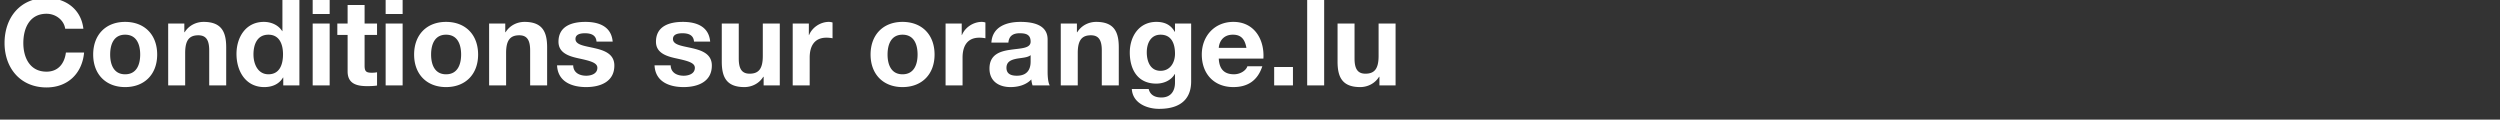 <svg width="390.035" height="18.662" viewBox="0 0 390.035 18.662" xmlns="http://www.w3.org/2000/svg"><rect x="0" y="0" width="390.035" height="18.662" fill="#333333" stroke="none"/><g fill="#fff"><path d="M13.007 4.479C12.653 1.399 10.19-.317 7.26-.317 3.135-.317.71 2.762.71 6.718c0 3.845 2.425 6.924 6.55 6.924 3.265 0 5.56-2.128 5.86-5.45h-2.837C10.059 9.948 9.05 11.18 7.26 11.18c-2.632 0-3.62-2.24-3.62-4.46 0-2.333.988-4.573 3.62-4.573 1.455 0 2.724 1.008 2.91 2.333zM14.538 8.51c0 3.06 1.96 5.076 4.982 5.076 3.042 0 5.002-2.016 5.002-5.076 0-3.08-1.96-5.095-5.002-5.095-3.023 0-4.982 2.016-4.982 5.095zm2.65 0c0-1.55.54-3.098 2.332-3.098 1.81 0 2.352 1.549 2.352 3.098 0 1.53-.541 3.08-2.352 3.08-1.791 0-2.332-1.55-2.332-3.08zM26.239 13.325h2.65V8.267c0-1.96.616-2.762 2.053-2.762 1.231 0 1.698.784 1.698 2.37v5.45h2.65V7.39c0-2.389-.71-3.975-3.527-3.975-1.12 0-2.277.523-2.949 1.605h-.056V3.676h-2.52zM44.192 13.325h2.519V0h-2.65v4.852h-.037c-.598-.952-1.717-1.437-2.856-1.437-2.836 0-4.273 2.408-4.273 5.002 0 2.668 1.418 5.169 4.33 5.169 1.231 0 2.313-.448 2.93-1.493h.037zm-.038-4.852c0 1.586-.522 3.116-2.276 3.116-1.643 0-2.333-1.586-2.333-3.098 0-1.586.597-3.079 2.333-3.079 1.716 0 2.276 1.493 2.276 3.06zM48.782 13.325h2.65V3.676h-2.65zM51.432 0h-2.65v2.183h2.65zM56.882.784h-2.65v2.892h-1.605V5.45h1.605v5.692c0 1.922 1.418 2.296 3.042 2.296.522 0 1.1-.019 1.549-.094v-2.071c-.28.056-.542.074-.822.074-.895 0-1.12-.223-1.12-1.12V5.45h1.942V3.676h-1.941zM60.166 13.325h2.65V3.676h-2.65zM62.816 0h-2.65v2.183h2.65zM64.608 8.51c0 3.06 1.96 5.076 4.983 5.076 3.042 0 5.001-2.016 5.001-5.076 0-3.08-1.96-5.095-5.001-5.095-3.024 0-4.983 2.016-4.983 5.095zm2.65 0c0-1.55.541-3.098 2.333-3.098 1.81 0 2.351 1.549 2.351 3.098 0 1.53-.541 3.08-2.351 3.08-1.792 0-2.333-1.55-2.333-3.08zM76.309 13.325h2.65V8.267c0-1.96.616-2.762 2.053-2.762 1.231 0 1.698.784 1.698 2.37v5.45h2.65V7.39c0-2.389-.71-3.975-3.527-3.975-1.12 0-2.277.523-2.949 1.605h-.056V3.676h-2.52zM86.909 10.19c.112 2.556 2.295 3.396 4.535 3.396 2.202 0 4.404-.821 4.404-3.36 0-1.79-1.512-2.35-3.06-2.705-1.512-.355-3.005-.485-3.005-1.437 0-.784.877-.896 1.474-.896.952 0 1.736.28 1.81 1.306h2.52c-.206-2.37-2.146-3.079-4.255-3.079-2.072 0-4.2.635-4.2 3.098 0 1.698 1.531 2.24 3.061 2.575 1.904.411 3.005.69 3.005 1.493 0 .933-.97 1.232-1.736 1.232-1.045 0-2.015-.467-2.034-1.624zM102.118 10.19c.112 2.556 2.296 3.396 4.535 3.396 2.202 0 4.405-.821 4.405-3.36 0-1.79-1.512-2.35-3.061-2.705-1.512-.355-3.005-.485-3.005-1.437 0-.784.878-.896 1.475-.896.951 0 1.735.28 1.81 1.306h2.52c-.206-2.37-2.147-3.079-4.256-3.079-2.071 0-4.199.635-4.199 3.098 0 1.698 1.53 2.24 3.061 2.575 1.903.411 3.005.69 3.005 1.493 0 .933-.97 1.232-1.736 1.232-1.045 0-2.016-.467-2.034-1.624zM121.658 3.676h-2.65v5.058c0 1.96-.616 2.762-2.053 2.762-1.232 0-1.698-.784-1.698-2.37v-5.45h-2.65v5.935c0 2.389.709 3.975 3.527 3.975 1.12 0 2.276-.523 2.948-1.605h.056v1.344h2.52zM123.673 13.325h2.65V8.976c0-1.698.672-3.097 2.613-3.097.317 0 .709.037.952.093V3.508a1.976 1.976 0 00-.579-.093c-1.288 0-2.594.84-3.08 2.053h-.037V3.676h-2.519zM135.822 8.51c0 3.06 1.96 5.076 4.983 5.076 3.042 0 5.001-2.016 5.001-5.076 0-3.08-1.96-5.095-5.001-5.095-3.023 0-4.983 2.016-4.983 5.095zm2.65 0c0-1.55.541-3.098 2.333-3.098 1.81 0 2.351 1.549 2.351 3.098 0 1.53-.541 3.08-2.351 3.08-1.792 0-2.333-1.55-2.333-3.08zM147.523 13.325h2.65V8.976c0-1.698.672-3.097 2.613-3.097.317 0 .709.037.952.093V3.508a1.976 1.976 0 00-.579-.093c-1.288 0-2.594.84-3.08 2.053h-.037V3.676h-2.519zM160.792 9.592c0 .579-.075 2.221-2.146 2.221-.859 0-1.624-.243-1.624-1.232 0-.97.747-1.25 1.568-1.418.82-.15 1.754-.168 2.202-.56zm-3.471-2.948c.093-1.045.746-1.456 1.754-1.456.933 0 1.717.168 1.717 1.306 0 1.083-1.512 1.027-3.135 1.27-1.643.223-3.285.746-3.285 2.93 0 1.977 1.456 2.892 3.285 2.892 1.175 0 2.407-.317 3.247-1.194.018.317.093.634.186.933h2.688c-.243-.392-.336-1.27-.336-2.146v-5.02c0-2.315-2.314-2.744-4.236-2.744-2.165 0-4.386.747-4.535 3.229zM165.495 13.325h2.65V8.267c0-1.96.615-2.762 2.052-2.762 1.232 0 1.699.784 1.699 2.37v5.45h2.65V7.39c0-2.389-.71-3.975-3.527-3.975-1.12 0-2.277.523-2.949 1.605h-.056V3.676h-2.52zM185.836 3.676h-2.52v1.288h-.036c-.635-1.12-1.605-1.549-2.874-1.549-2.706 0-4.143 2.277-4.143 4.778 0 2.65 1.231 4.852 4.124 4.852 1.157 0 2.314-.485 2.893-1.493h.037v1.269c.018 1.38-.653 2.389-2.128 2.389-.933 0-1.735-.336-1.978-1.325h-2.631c.13 2.202 2.351 3.097 4.255 3.097 4.441 0 5.001-2.687 5.001-4.273zm-4.777 7.372c-1.624 0-2.146-1.512-2.146-2.893 0-1.437.653-2.743 2.146-2.743 1.717 0 2.258 1.4 2.258 2.967 0 1.381-.747 2.669-2.258 2.669zM197.108 9.144c.187-2.967-1.4-5.729-4.684-5.729-2.93 0-4.927 2.202-4.927 5.095 0 2.986 1.885 5.076 4.927 5.076 2.183 0 3.77-.97 4.516-3.247h-2.333c-.168.597-1.026 1.25-2.09 1.25-1.474 0-2.295-.765-2.37-2.445zm-6.96-1.68c.036-.746.522-2.052 2.201-2.052 1.288 0 1.866.71 2.109 2.053zM198.788 13.325h2.93V10.45h-2.93zM203.938 13.325h2.65V0h-2.65zM217.73 3.676h-2.65v5.058c0 1.96-.616 2.762-2.053 2.762-1.232 0-1.699-.784-1.699-2.37v-5.45h-2.65v5.935c0 2.389.71 3.975 3.528 3.975 1.12 0 2.276-.523 2.948-1.605h.056v1.344h2.52z"/></g></svg>